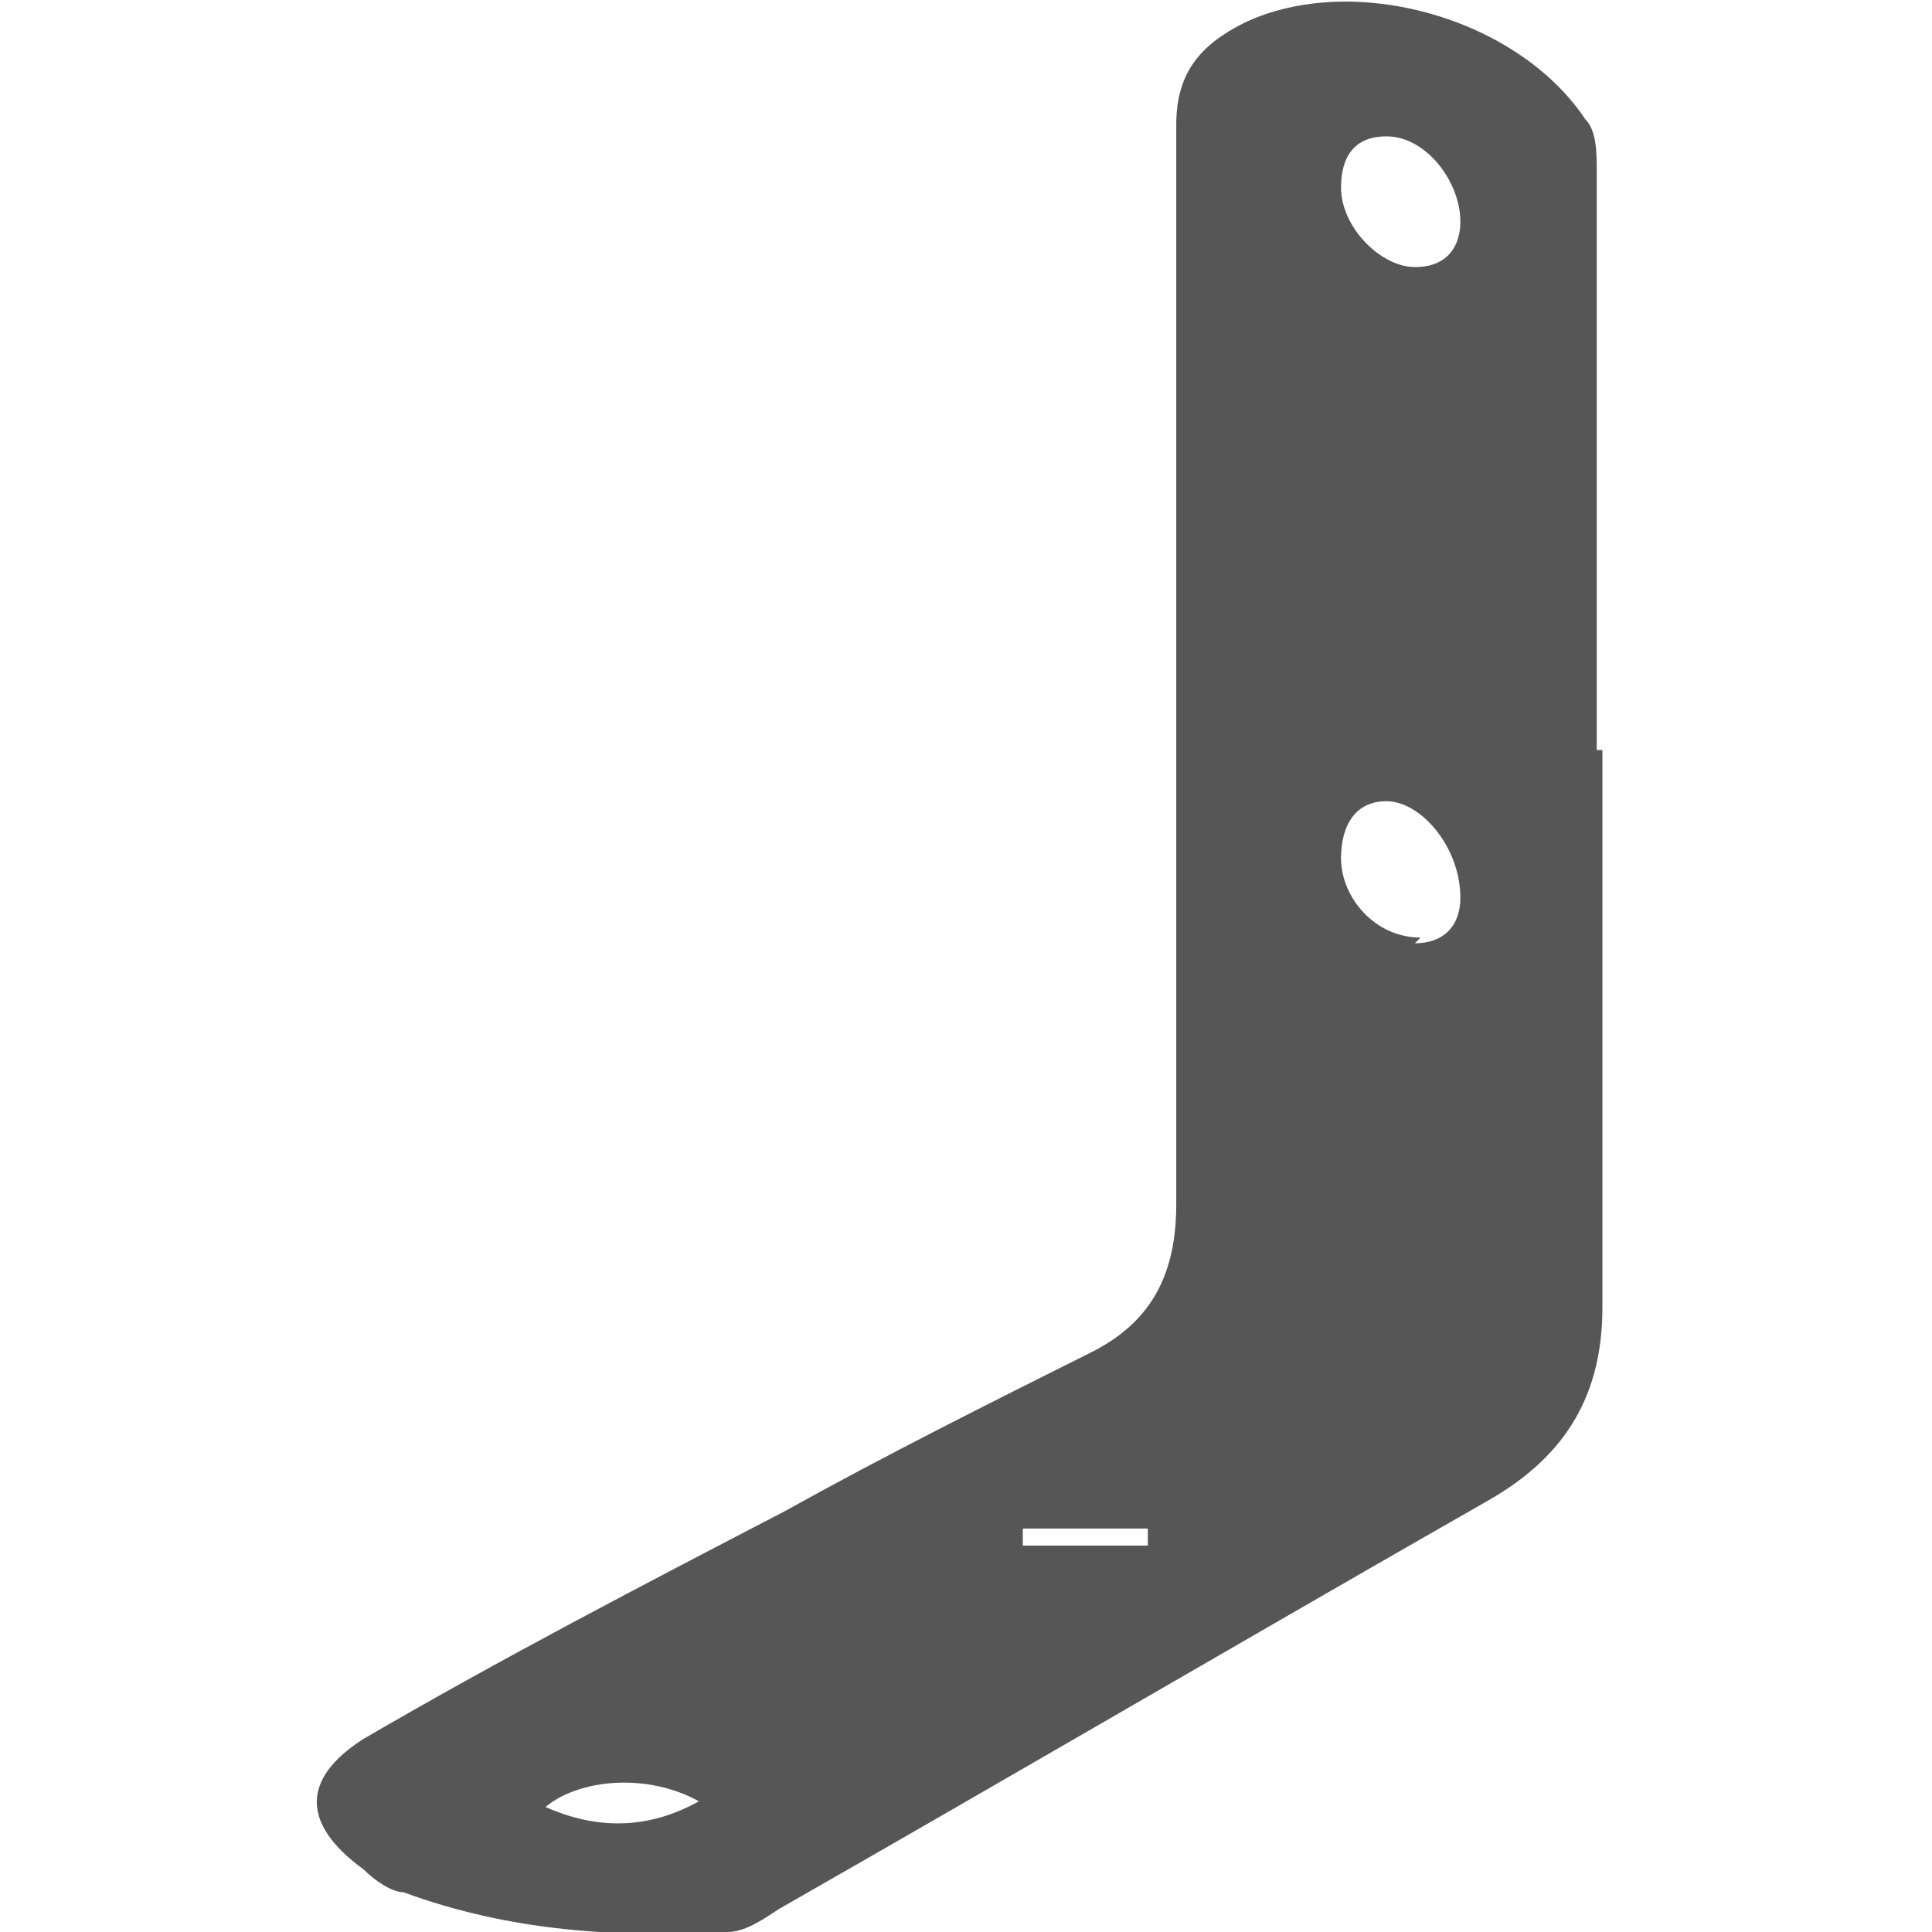 <?xml version="1.0" encoding="UTF-8"?>
<svg xmlns="http://www.w3.org/2000/svg" version="1.1" viewBox="0 0 34 34">
  <defs>
    <style>
      .cls-1 {
        fill: #565656;
      }
    </style>
  </defs>
  <!-- Generator: Adobe Illustrator 28.7.0, SVG Export Plug-In . SVG Version: 1.2.0 Build 136)  -->
  <g>
    <g id="Layer_1">
      <path class="cls-1" d="M28.2,13.2c0,3.3,0,6.6,0,9.8,0,1.5-.6,2.6-2,3.4-4.2,2.4-8.3,4.8-12.5,7.2-.3.2-.6.4-.9.4-1.9.1-3.8,0-5.7-.7-.2,0-.5-.2-.7-.4-1.1-.8-1.1-1.6,0-2.3,2.4-1.4,4.9-2.7,7.4-4,1.8-1,3.6-1.9,5.4-2.8,1-.5,1.5-1.3,1.5-2.6,0-6.3,0-12.7,0-19,0-.9.4-1.4,1.2-1.8,1.9-.9,4.8-.1,6,1.7.2.2.2.6.2.9,0,3.4,0,6.8,0,10.2ZM24.9,16.6c.5,0,.8-.3.8-.8,0-.9-.7-1.7-1.3-1.7-.6,0-.8.5-.8,1,0,.7.6,1.4,1.4,1.4ZM25.7,3.9c0-.7-.6-1.5-1.3-1.5-.6,0-.8.4-.8.9,0,.7.7,1.4,1.3,1.4.6,0,.8-.4.8-.8ZM12.3,31.7c-.9-.5-2.1-.4-2.7.1.9.4,1.8.4,2.7-.1ZM18,26.9v.3h2.2c0,0,0-.2,0-.3h-2.2Z"/>
    </g>
  </g>
</svg>